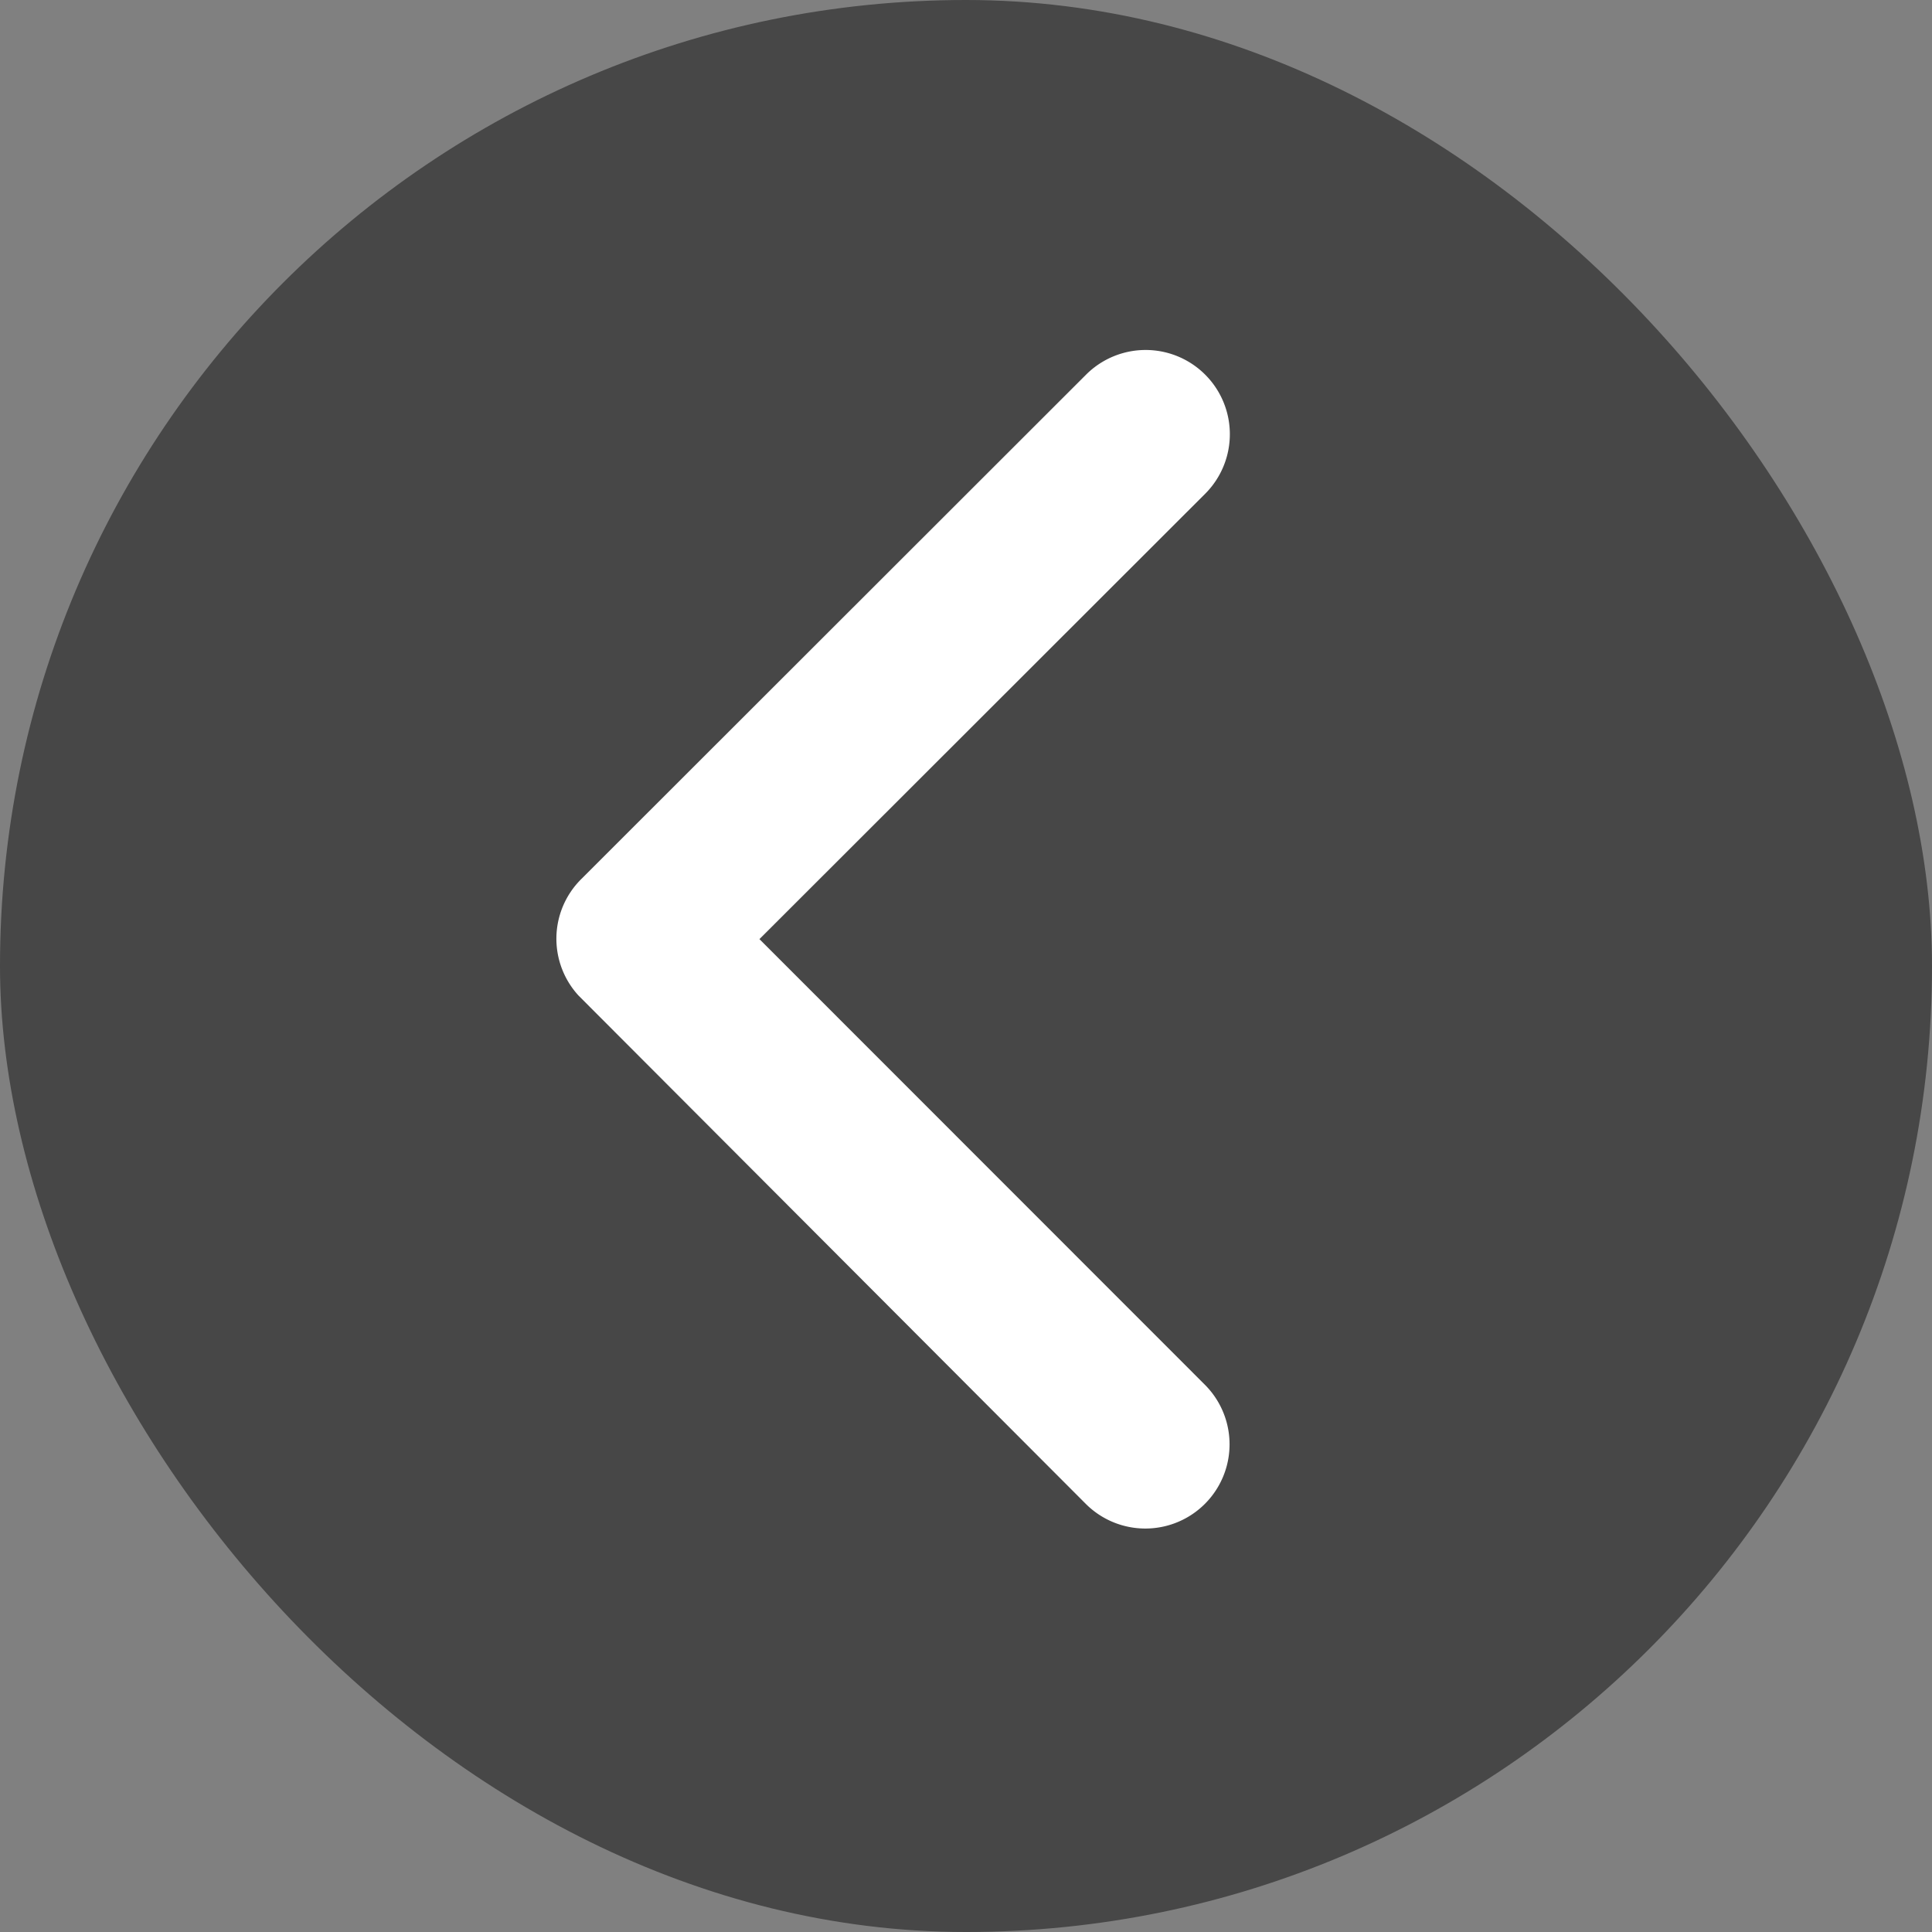 <svg id="Group_484" data-name="Group 484" xmlns="http://www.w3.org/2000/svg" width="20.194" height="20.194" viewBox="0 0 20.194 20.194">
  <rect x="0" y="0" width="20.194" height="20.194" fill="#808080" stroke="none"/>
  <g id="Group_244" data-name="Group 244" transform="translate(0 0)" opacity="0.448">
    <rect id="Rectangle_140" data-name="Rectangle 140" width="20.194" height="20.194" rx="10.097"/>
  </g>
  <path id="Icon_ionic-ios-arrow-up" data-name="Icon ionic-ios-arrow-up" d="M6.159,2.122l4.656,4.66a.88.88,0,0,0,1.243-1.247L6.783.256A.878.878,0,0,0,5.569.231L.257,5.532A.88.88,0,1,0,1.5,6.779Z" transform="translate(5.816 15.975) rotate(-90)" fill="#fff"/>
</svg>
